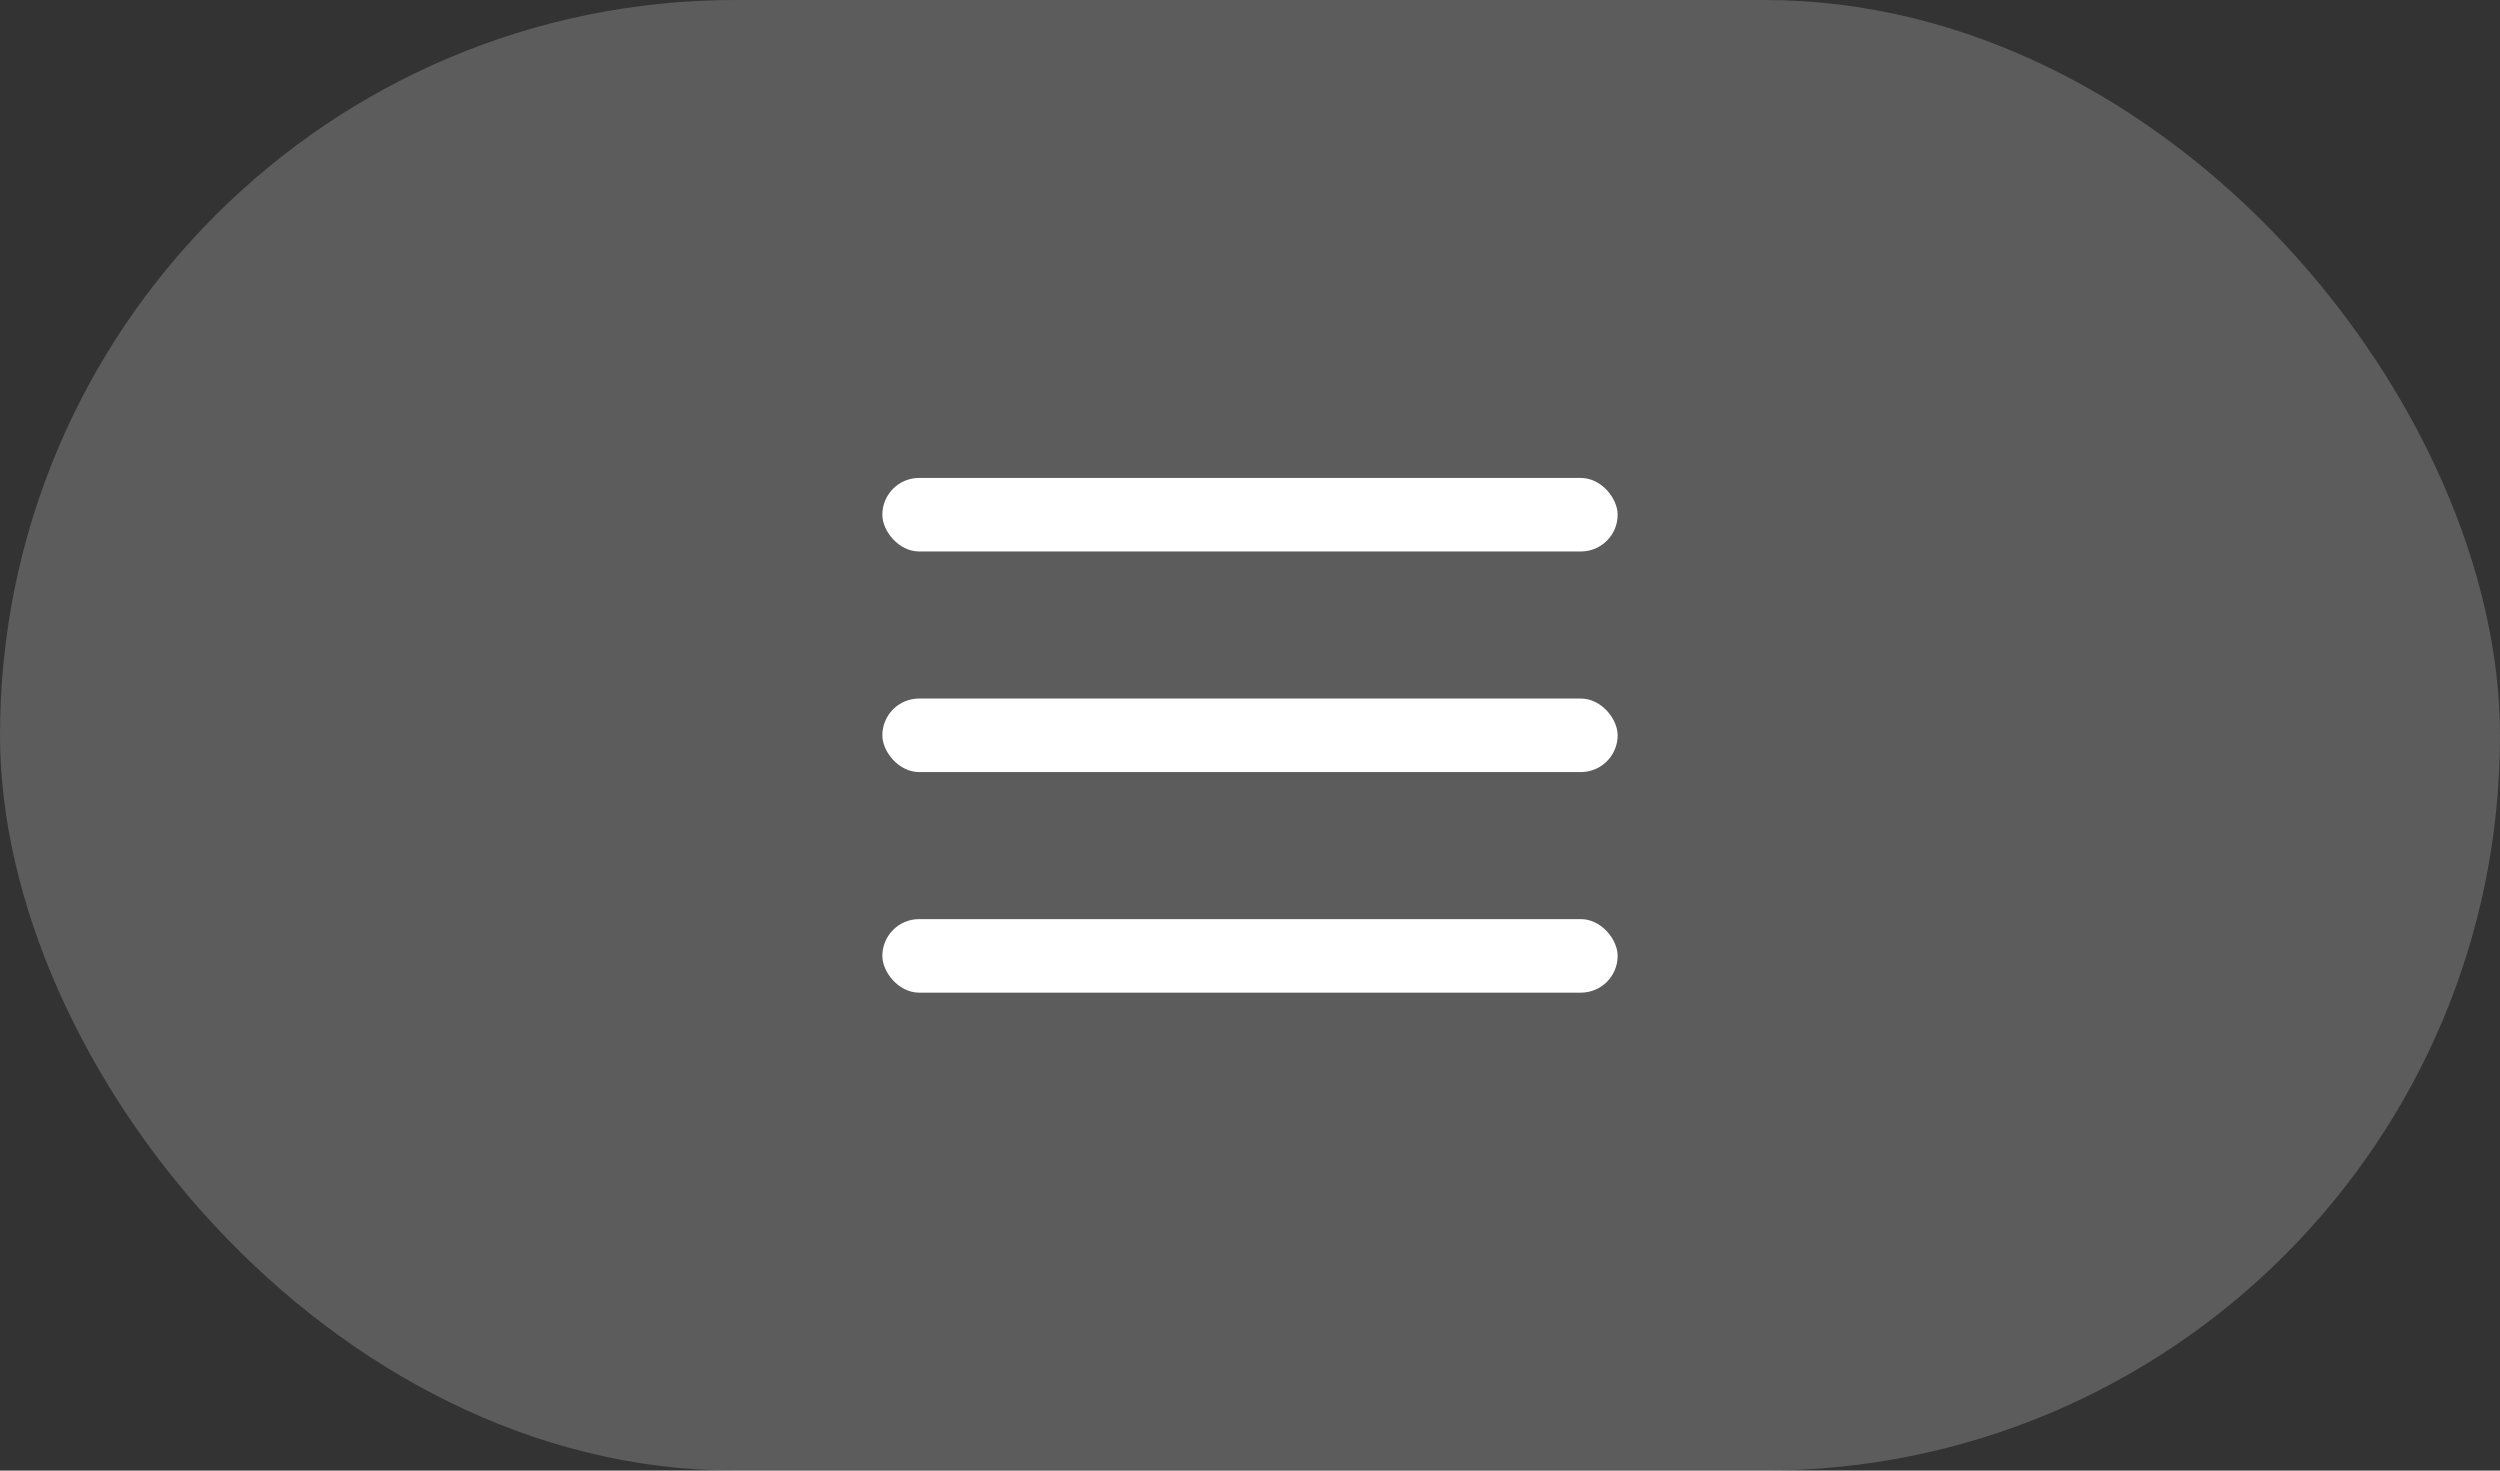 <svg width="68" height="40" viewBox="0 0 68 40" fill="none" xmlns="http://www.w3.org/2000/svg">
<rect x="0" y="0" width="68" height="40" fill="#333333" stroke="none"/>
<rect width="68" height="40" rx="20" fill="white" fill-opacity="0.2"/>
<rect x="24" y="13" width="20" height="2" rx="1" fill="white"/>
<rect x="24" y="19" width="20" height="2" rx="1" fill="white"/>
<rect x="24" y="25" width="20" height="2" rx="1" fill="white"/>
</svg>
